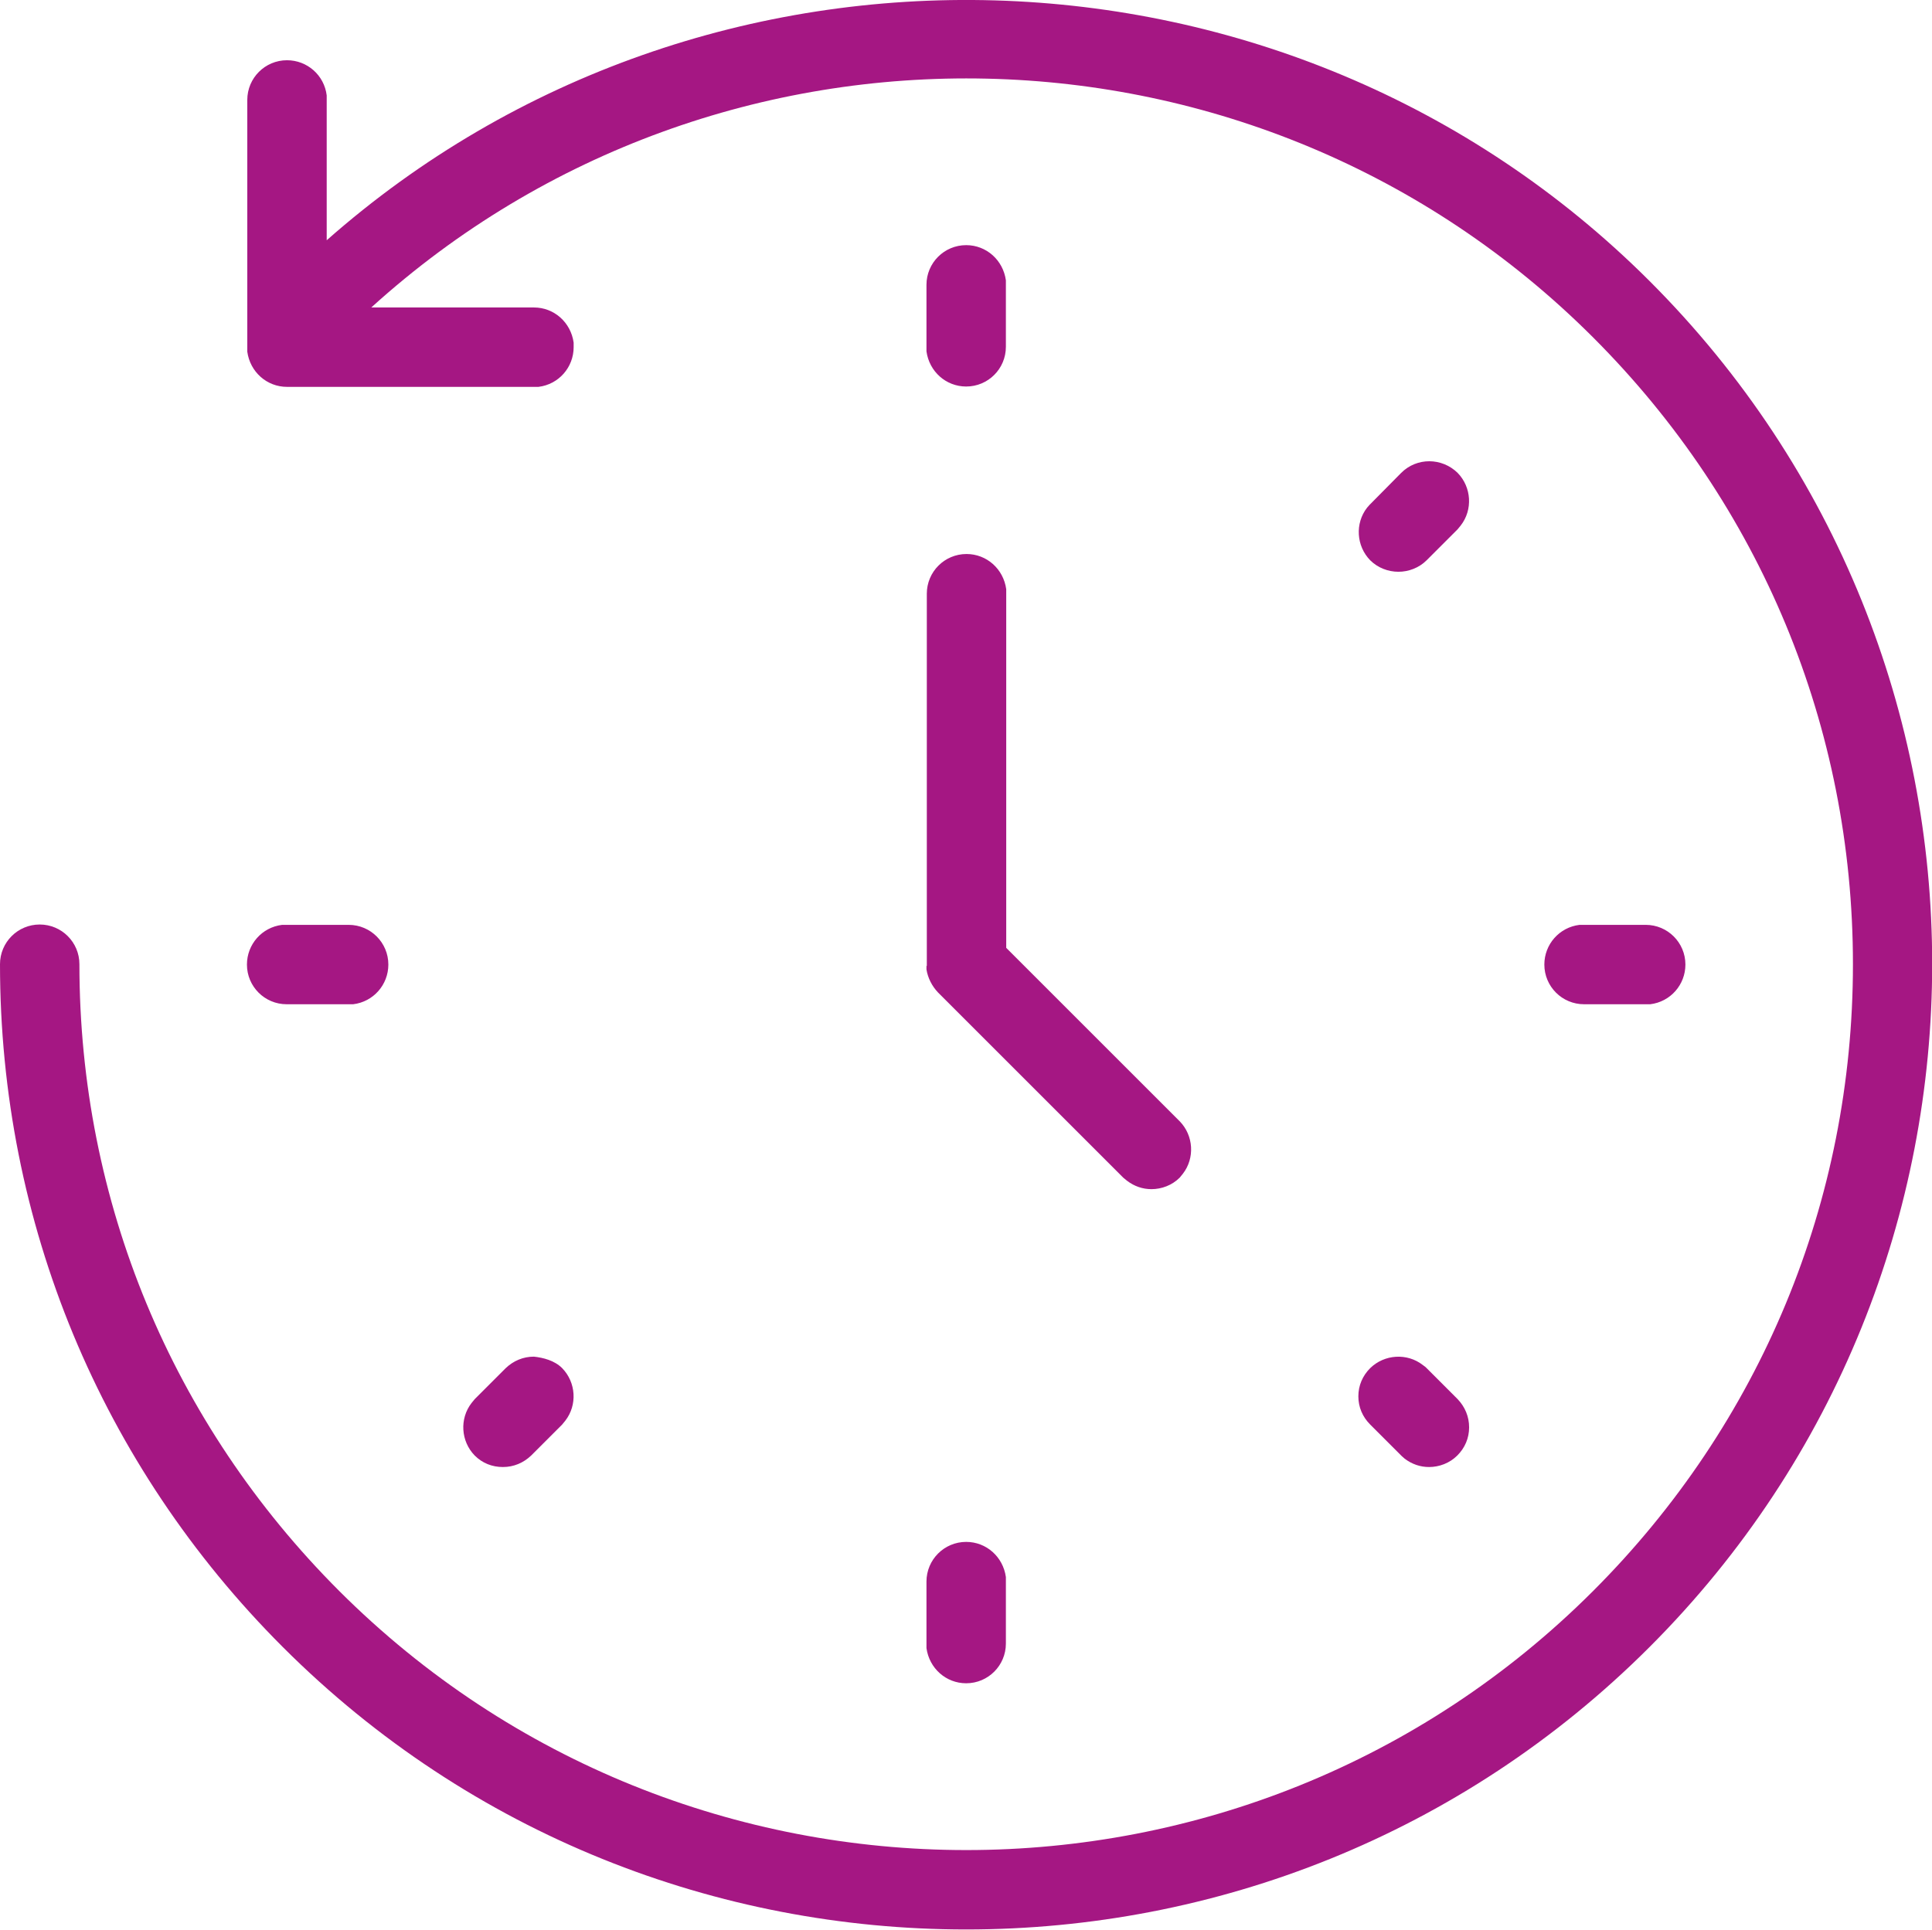 <?xml version="1.0" encoding="UTF-8"?>
<svg id="Livello_2" data-name="Livello 2" xmlns="http://www.w3.org/2000/svg" viewBox="0 0 55.47 55.42">
  <defs>
    <style>
      .cls-1 {
        fill: #a51783;
      }
    </style>
  </defs>
  <g id="Livello_2-2" data-name="Livello 2">
    <g>
      <path class="cls-1" d="m26.6,47.2v.13c.08.58.56,1.01,1.14,1.01.63,0,1.14-.51,1.14-1.14v-1.91c-.08-.58-.56-1.01-1.14-1.01-.63,0-1.14.51-1.14,1.14v1.77Z"/>
      <path class="cls-1" d="m27.74,11.1c.63,0,1.14-.51,1.14-1.14v-1.91c-.08-.58-.56-1.01-1.14-1.01-.63,0-1.14.51-1.14,1.14v1.91c.08.58.56,1.01,1.14,1.01Z"/>
      <path class="cls-1" d="m40.96,16.09l.89-.89.09-.11c.35-.45.31-1.1-.09-1.51-.45-.44-1.17-.45-1.62,0l-.91.92-.07.08c-.35.45-.31,1.1.09,1.51.22.22.52.33.81.33s.59-.11.81-.33Z"/>
      <path class="cls-1" d="m39.34,40.91l.91.91.08.07c.21.16.45.24.7.24.29,0,.59-.11.81-.33.22-.22.34-.5.34-.81,0-.31-.12-.59-.33-.81l-.92-.92-.08-.06c-.45-.35-1.1-.31-1.51.09-.22.22-.34.5-.34.81,0,.31.12.59.34.81Z"/>
      <path class="cls-1" d="m47.25,28.84h.13c.58-.07,1.01-.56,1.01-1.14,0-.63-.51-1.14-1.14-1.14h-1.9c-.58.07-1.01.56-1.01,1.14,0,.63.51,1.14,1.14,1.14h1.77Z"/>
      <path class="cls-1" d="m26.6,27.74v.1c.04.25.16.48.33.66l5.32,5.32.11.09c.21.16.45.24.7.24.29,0,.59-.11.81-.33l.09-.11c.35-.45.31-1.1-.09-1.51l-4.98-4.98v-10.3c-.08-.58-.56-1.01-1.14-1.01-.63,0-1.14.51-1.14,1.14v10.69Z"/>
      <path class="cls-1" d="m1.14,26.55c-.63,0-1.14.51-1.14,1.14,0,7.41,2.89,14.38,8.12,19.61,5.41,5.41,12.51,8.11,19.62,8.11s14.21-2.7,19.62-8.11c10.82-10.82,10.82-28.42,0-39.23C37.01-2.27,20.24-2.69,9.38,6.9V2.87s0-.13,0-.13c-.07-.58-.56-1.01-1.14-1.01-.63,0-1.14.51-1.14,1.14v7.23c.08.58.56,1.01,1.14,1.01h7.22c.58-.07,1.01-.56,1.01-1.14v-.13c-.08-.58-.56-1.01-1.14-1.01h-4.67C20.64-.22,36.12.07,45.74,9.69c4.81,4.81,7.46,11.2,7.46,18s-2.65,13.19-7.46,18c-9.92,9.92-26.07,9.92-36,0-4.81-4.81-7.46-11.2-7.46-18,0-.63-.51-1.14-1.14-1.14Z"/>
      <path class="cls-1" d="m14.44,42.13c.31,0,.59-.12.81-.33l.89-.89.09-.11c.35-.45.31-1.1-.09-1.51-.22-.22-.54-.3-.81-.33-.31,0-.59.12-.81.33l-.89.89-.09.11c-.35.45-.31,1.1.09,1.51.22.22.5.33.81.33h0Z"/>
      <path class="cls-1" d="m10.01,28.84h.13c.58-.07,1.01-.56,1.01-1.14,0-.63-.51-1.14-1.14-1.14h-1.91c-.58.07-1.01.56-1.01,1.14,0,.63.51,1.14,1.14,1.14h1.77Z"/>
    </g>
  </g>
</svg>
